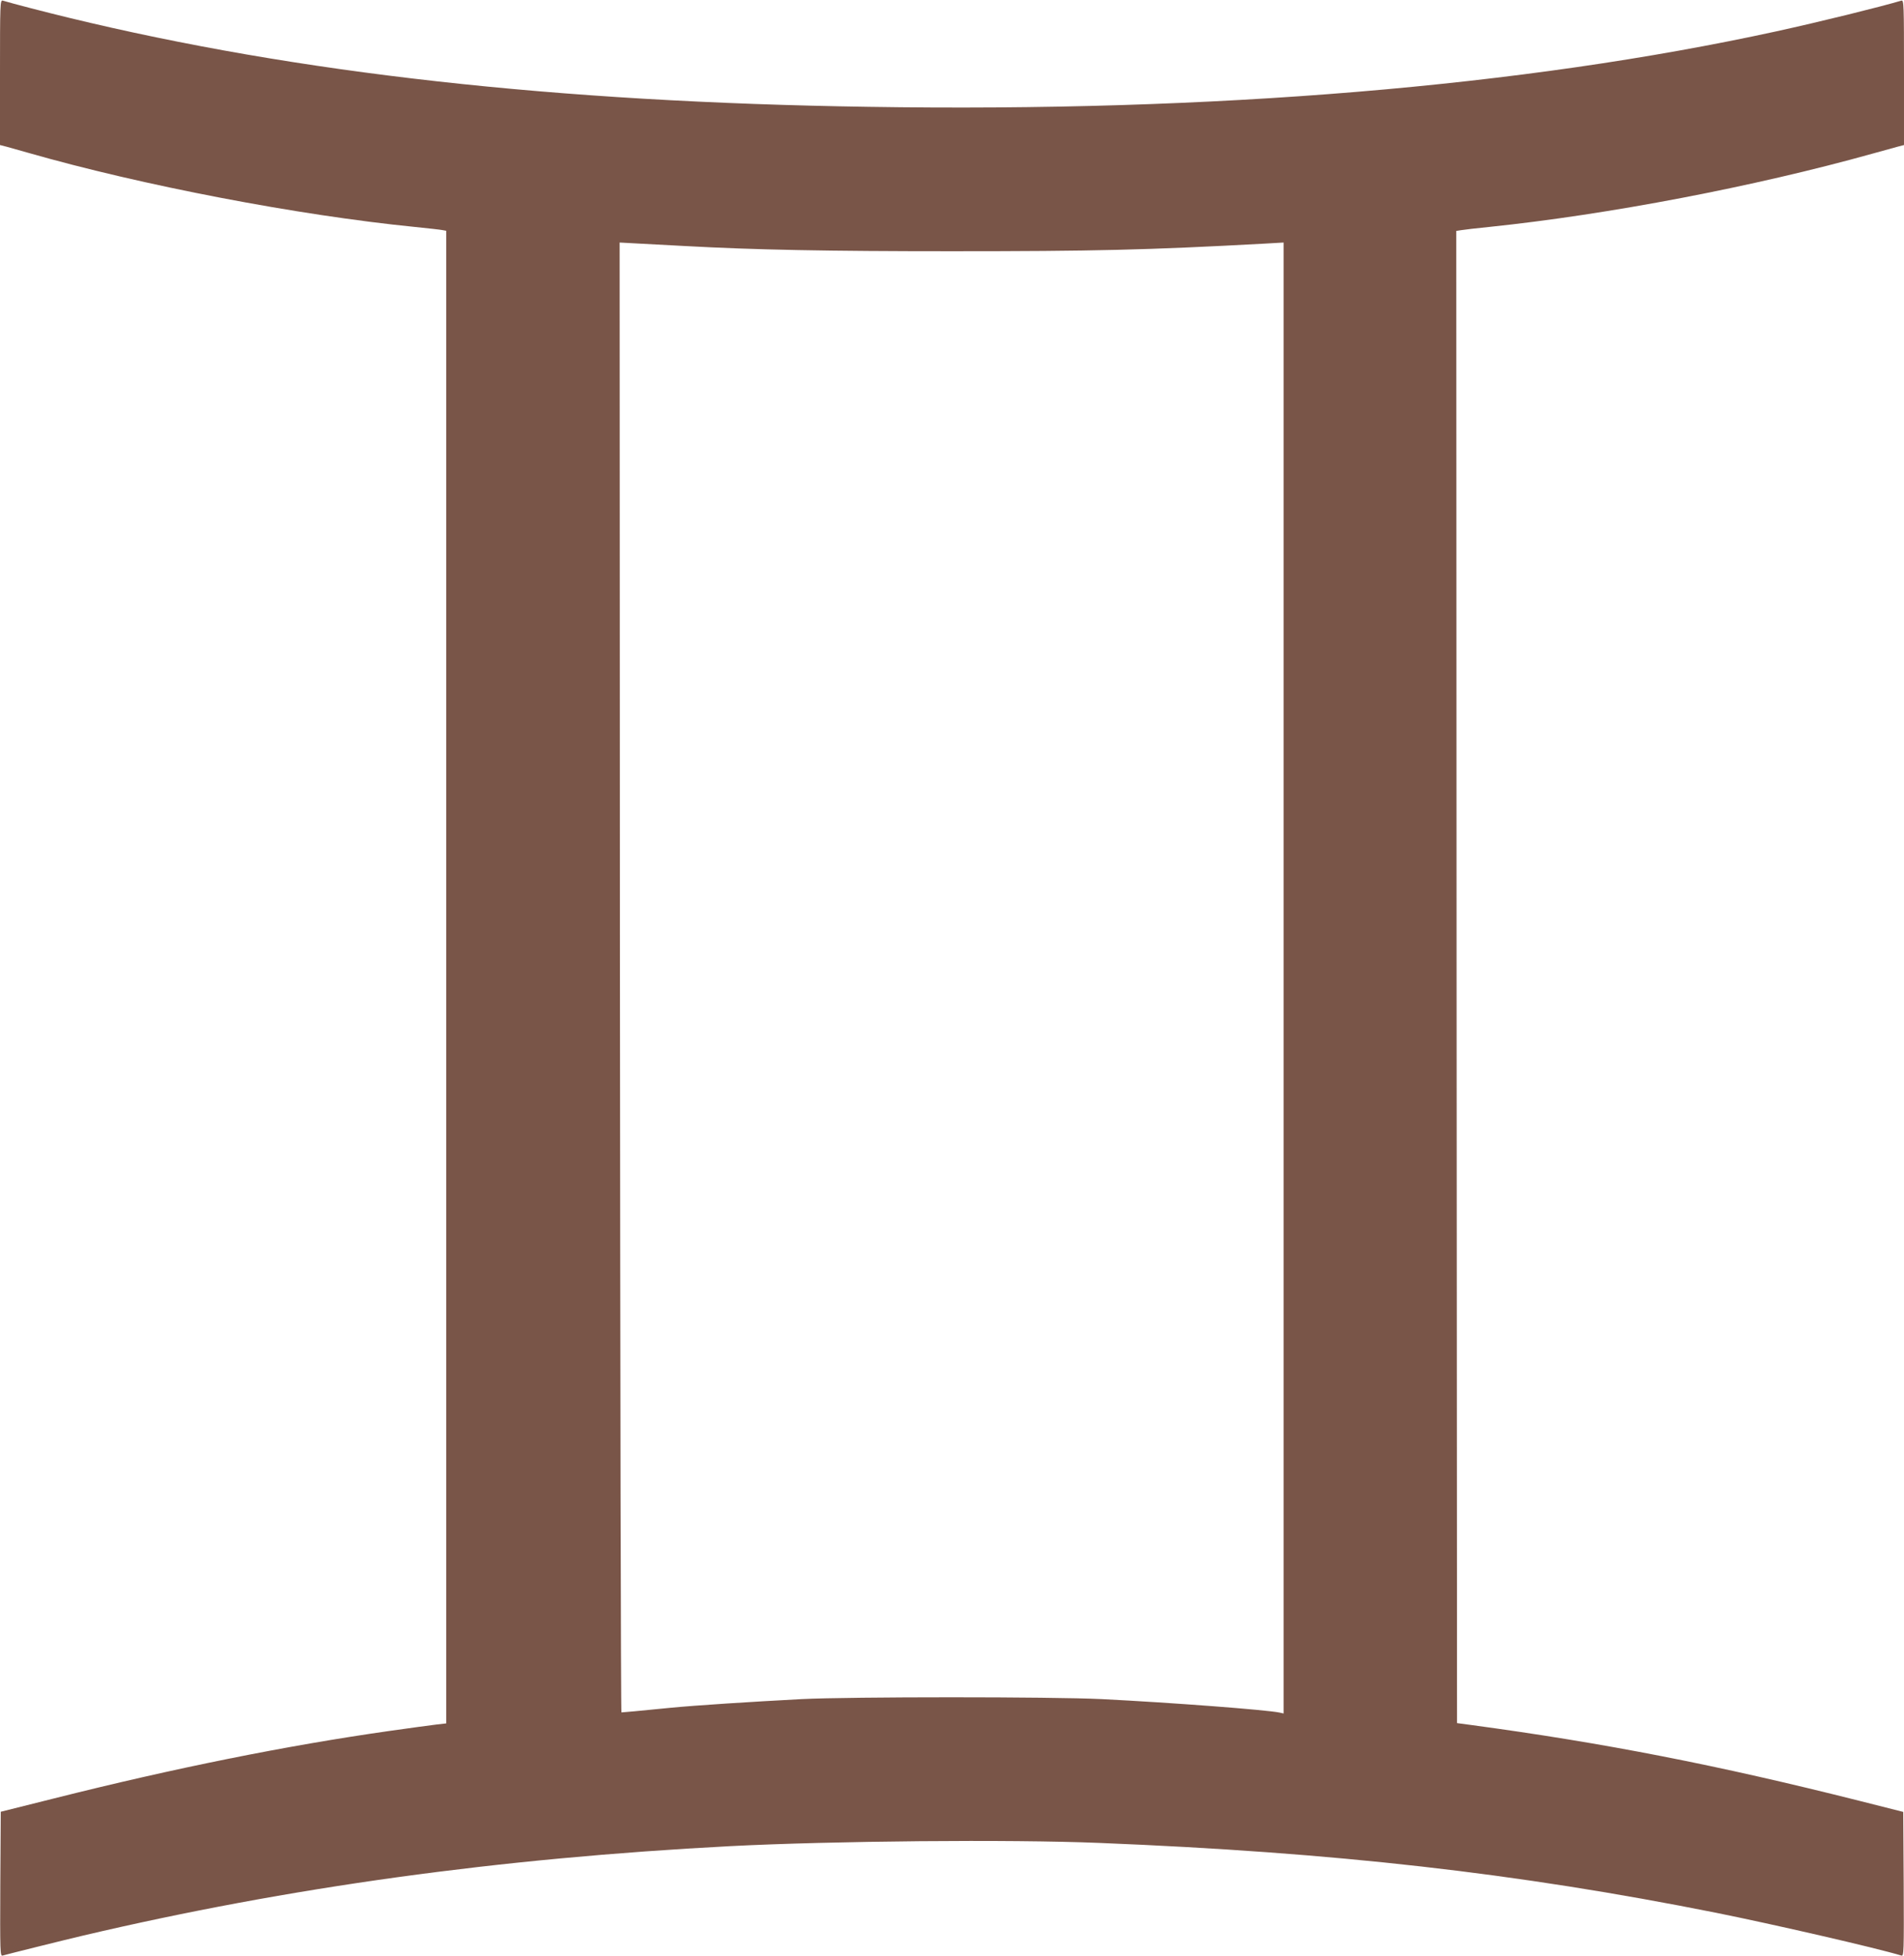 <?xml version="1.0" standalone="no"?>
<!DOCTYPE svg PUBLIC "-//W3C//DTD SVG 20010904//EN"
 "http://www.w3.org/TR/2001/REC-SVG-20010904/DTD/svg10.dtd">
<svg version="1.0" xmlns="http://www.w3.org/2000/svg"
 width="1246pt" height="1280pt" viewBox="0 0 1246 1280"
 preserveAspectRatio="xMidYMid meet">
<g transform="translate(0,1280) scale(0.1,-0.1)"
fill="#795548" stroke="none">
<path d="M0 12326 l0 -475 43 -11 c23 -6 87 -24 142 -40 743 -213 1767 -409
2530 -485 88 -9 170 -18 183 -21 l22 -4 0 -4884 0 -4883 -62 -7 c-35 -4 -173
-23 -308 -42 -675 -96 -1406 -243 -2197 -442 l-348 -87 -3 -473 c-2 -448 -1
-473 15 -468 31 9 413 104 528 131 1345 316 2721 506 4235 585 666 34 1829 45
2415 21 1540 -62 2732 -197 4035 -457 373 -75 1048 -230 1213 -280 16 -5 17
20 15 468 l-3 472 -285 72 c-929 234 -1669 379 -2545 497 l-90 12 -3 4882 -2
4882 32 5 c18 3 101 13 183 21 780 81 1737 264 2510 480 66 18 139 38 163 45
l42 11 0 475 c0 448 -1 475 -17 470 -138 -41 -530 -138 -818 -201 -1655 -361
-3681 -530 -5944 -494 -2043 31 -3730 219 -5231 583 -157 38 -369 93 -432 112
-17 5 -18 -22 -18 -470z m4485 -1136 c454 -25 934 -34 1740 -34 935 0 1283 8
2053 50 l122 7 0 -4812 0 -4813 -27 6 c-88 18 -705 65 -1163 88 -324 16 -1645
16 -1965 0 -338 -18 -684 -40 -860 -57 -202 -20 -308 -30 -318 -30 -4 0 -8
2164 -10 4809 l-2 4809 130 -7 c72 -4 207 -11 300 -16z"/>
</g>
</svg>
